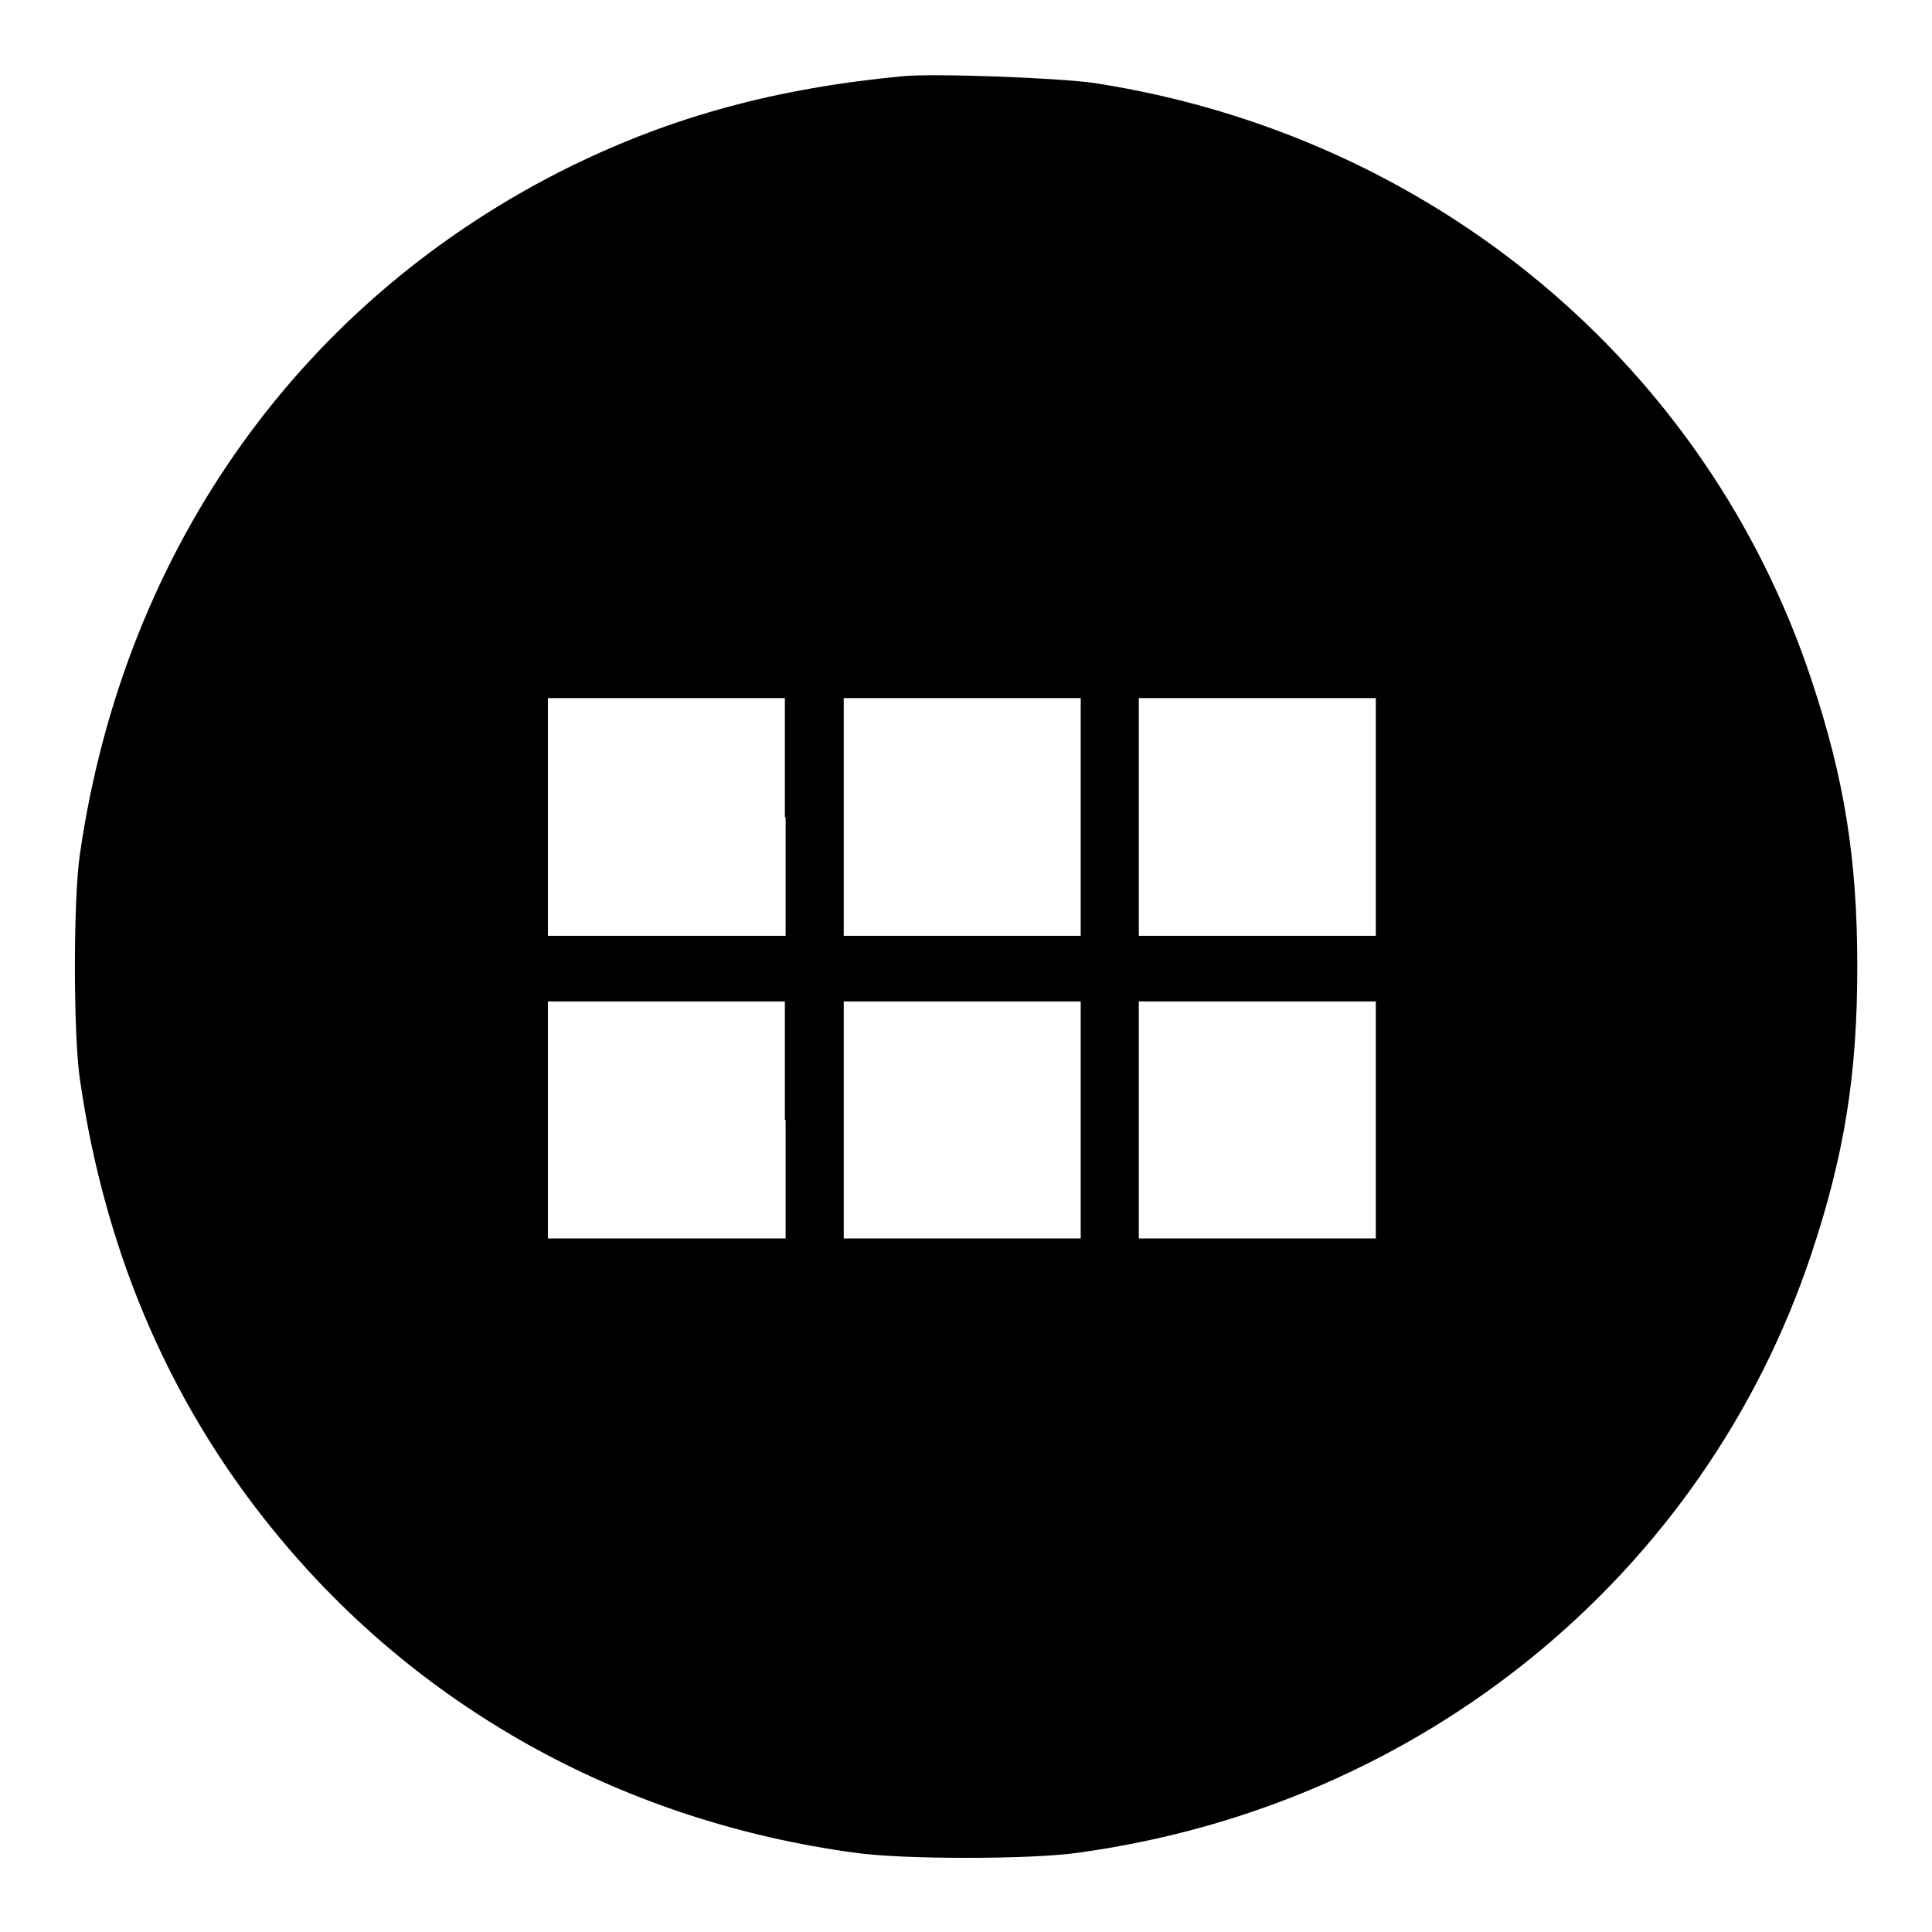 <?xml version="1.0" encoding="utf-8"?>
<!-- Svg Vector Icons : http://www.onlinewebfonts.com/icon -->
<!DOCTYPE svg PUBLIC "-//W3C//DTD SVG 1.1//EN" "http://www.w3.org/Graphics/SVG/1.1/DTD/svg11.dtd">
<svg version="1.1" xmlns="http://www.w3.org/2000/svg" xmlns:xlink="http://www.w3.org/1999/xlink" x="0px" y="0px" viewBox="0 0 256 256" enable-background="new 0 0 256 256" xml:space="preserve">
<g><g><g><path fill="#000000" d="M119.6,10.1c-16.8,1.6-30.3,5.3-43.7,11.8c-35.7,17.5-59.4,50.5-65.3,91.2c-0.9,5.9-0.9,24,0,30c3.4,23.5,12.4,44,26.9,61.2c18.9,22.5,45.5,37.1,75.8,41.2c6.2,0.9,23.3,0.9,29.5,0c45.6-6.2,83-36.8,97.2-79.3c4.4-13.2,6.1-23.8,6.1-38.1c0-14.3-1.7-24.9-6.1-38.1c-13.9-41.8-50.3-72.1-95-79C140.1,10.3,123.7,9.7,119.6,10.1z M104.1,108.3V124H88.4H72.6v-15.7V92.5h15.7h15.7V108.3z M143.2,108.3V124h-15.7h-15.7v-15.7V92.5h15.7h15.7V108.3L143.2,108.3z M182.3,108.3V124h-15.7h-15.7v-15.7V92.5h15.7h15.7V108.3z M104.1,148.4v15.7H88.4H72.6v-15.7v-15.7h15.7h15.7V148.4z M143.2,148.4v15.7h-15.7h-15.7v-15.7v-15.7h15.7h15.7V148.4L143.2,148.4z M182.3,148.4v15.7h-15.7h-15.7v-15.7v-15.7h15.7h15.7V148.4z"/></g></g></g>
</svg>